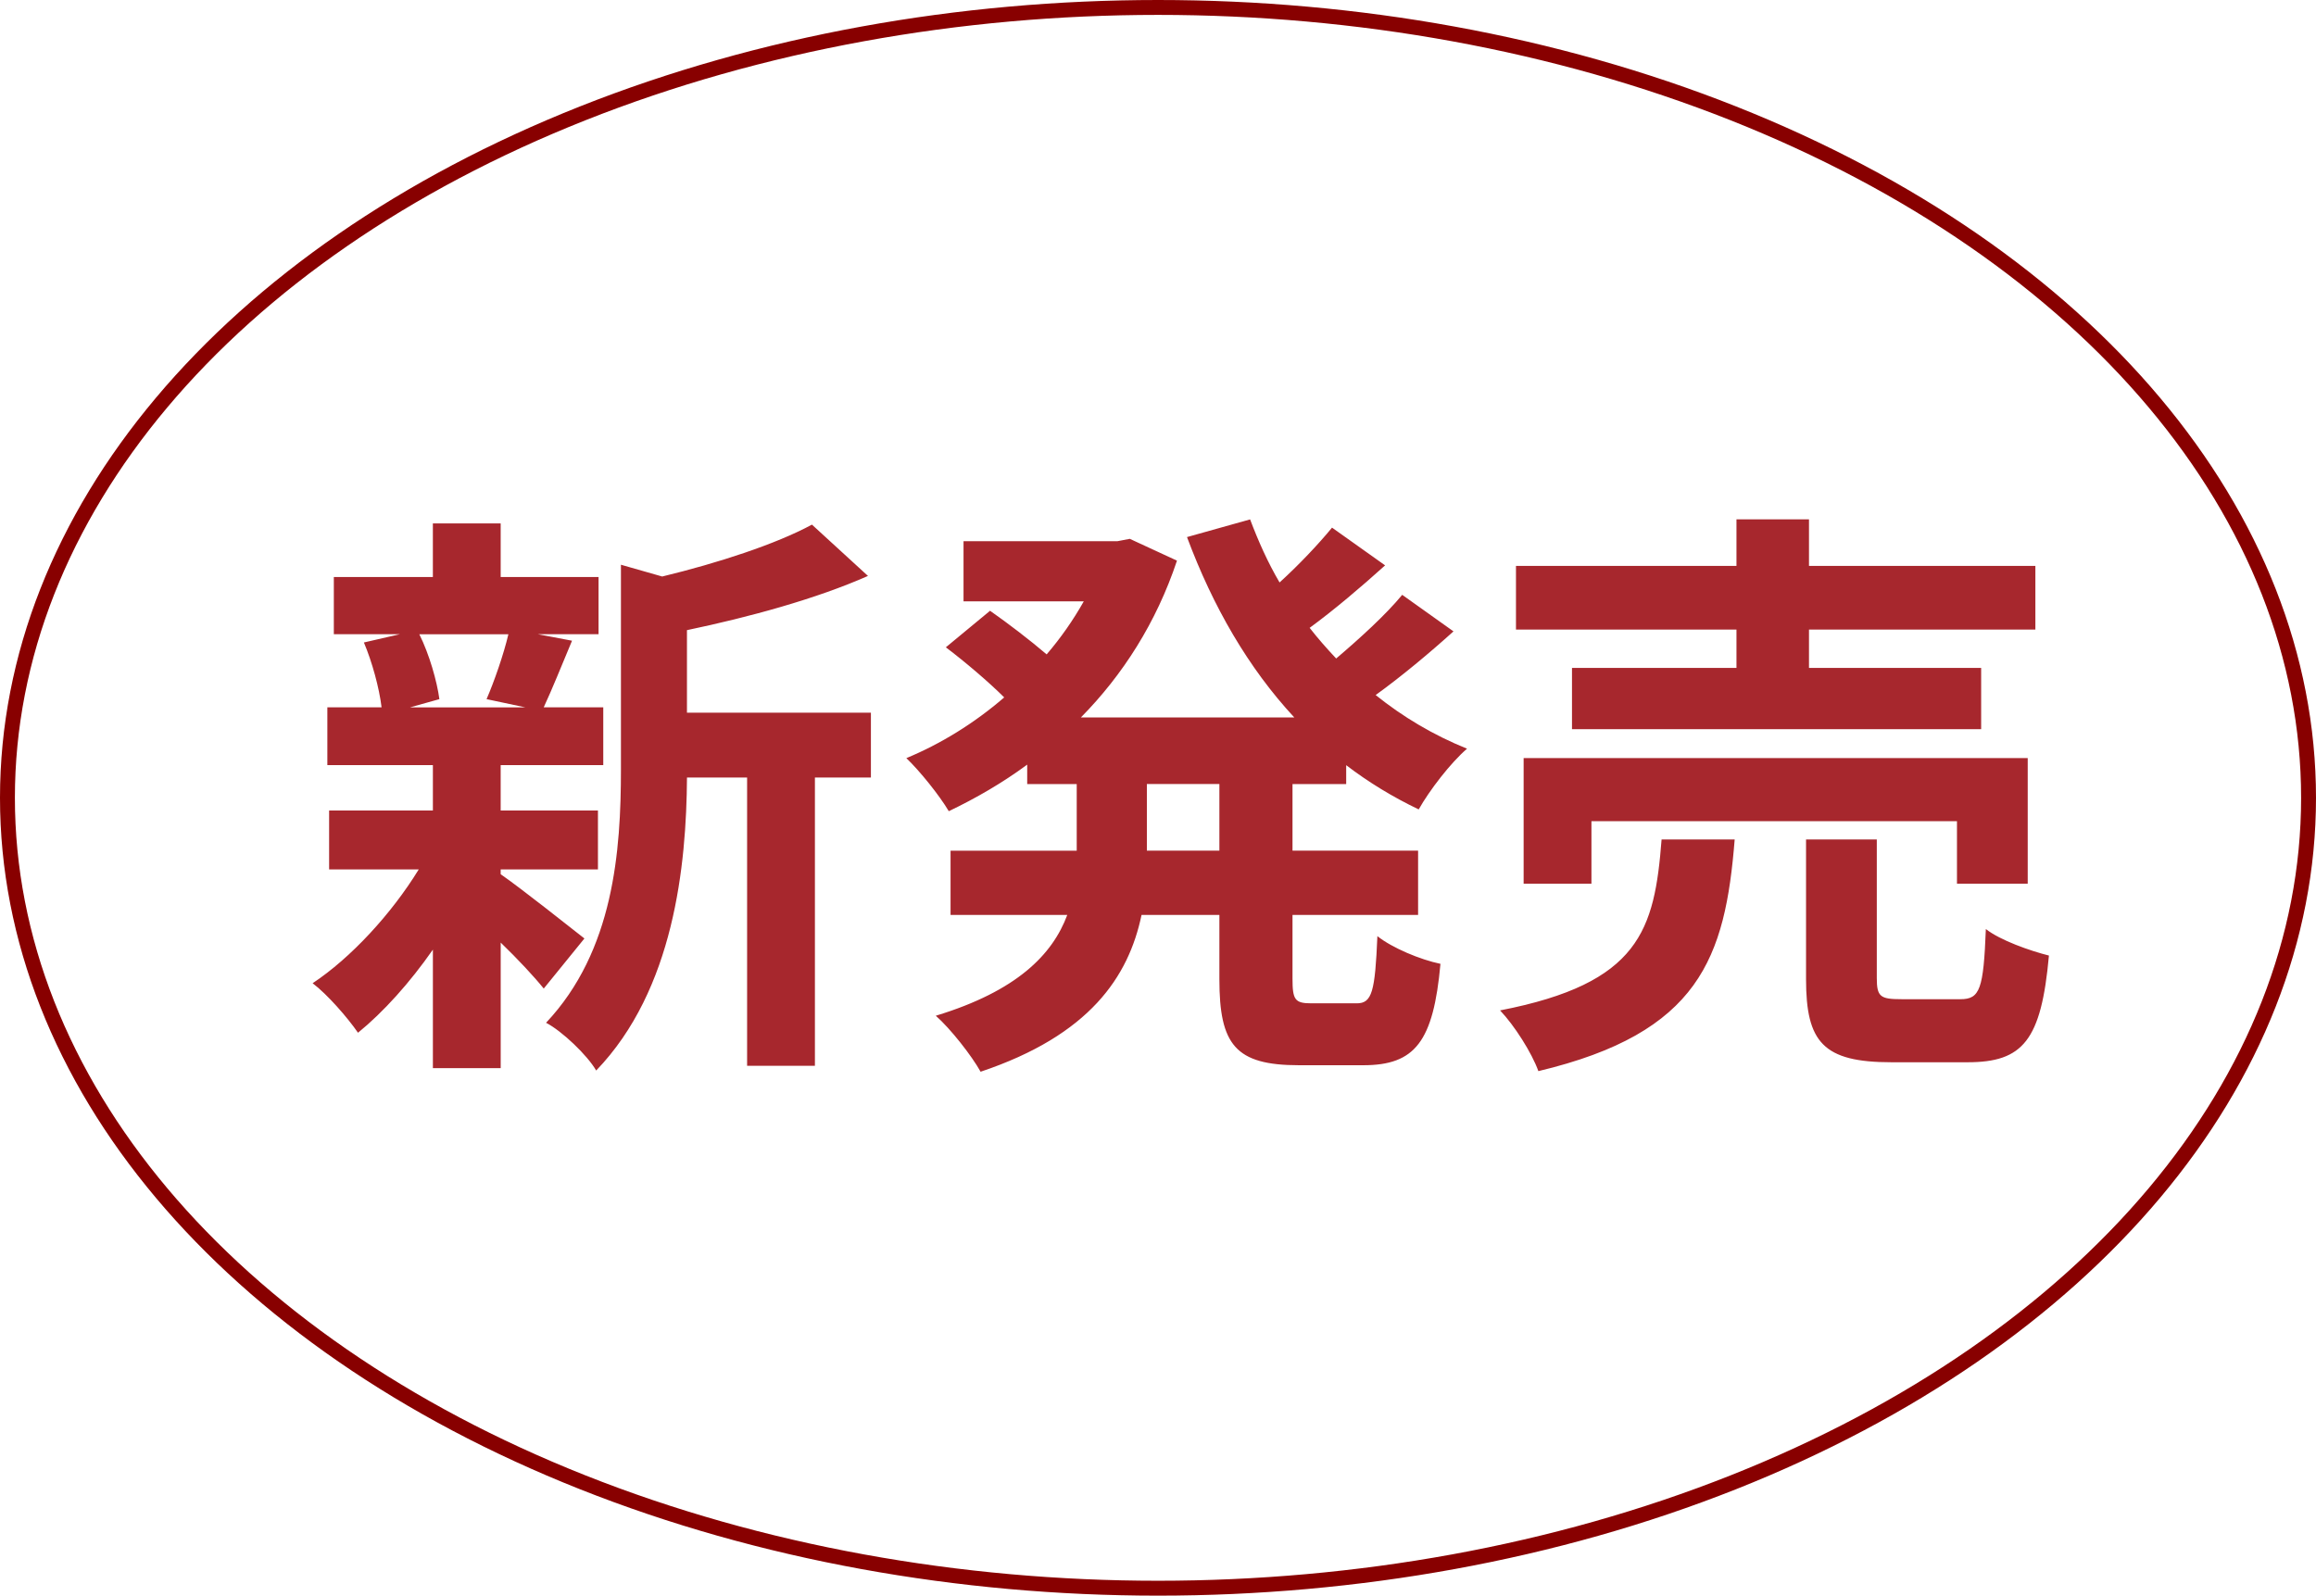 <svg viewBox="0 0 88.02 60.649" xmlns="http://www.w3.org/2000/svg"><ellipse cx="44.01" cy="30.325" fill="none" rx="43.727" ry="30.042" stroke="#800" stroke-miterlimit="10" stroke-width=".566"/><path d="m19.029 33.229c.807.56 2.666 2.039 3.182 2.442l-1.546 1.904c-.359-.448-.986-1.12-1.636-1.748v4.772h-2.577v-4.504c-.874 1.255-1.882 2.375-2.846 3.159-.403-.583-1.165-1.457-1.725-1.882 1.456-.964 3.003-2.644 4.033-4.325h-3.406v-2.241h3.944v-1.725h-4.011v-2.196h2.061c-.09-.739-.359-1.725-.672-2.465l1.367-.314h-2.51v-2.173h3.764v-2.039h2.577v2.039h3.72v2.173h-2.308l1.3.247c-.403.964-.762 1.86-1.076 2.532h2.263v2.196h-3.899v1.725h3.697v2.241h-3.697v.179zm-3.092-9.12c.381.762.672 1.793.762 2.465l-1.12.314h4.392l-1.479-.314c.291-.672.65-1.703.829-2.465h-3.383zm17.163 5.445h-2.129v10.957h-2.577v-10.957h-2.285c-.022 3.338-.493 8.066-3.451 11.136-.336-.583-1.3-1.501-1.905-1.815 2.577-2.734 2.846-6.543 2.846-9.635v-7.775l1.568.448c2.129-.515 4.324-1.232 5.691-1.972l2.129 1.95c-1.972.874-4.526 1.568-6.879 2.061v3.137h6.991v2.465zm16.022.247v2.532h4.773v2.442h-4.773v2.42c0 .807.09.941.717.941h1.725c.583 0 .695-.448.784-2.554.56.448 1.636.896 2.397 1.053-.269 2.958-.963 3.854-2.935 3.854h-2.442c-2.42 0-3.025-.784-3.025-3.271v-2.442h-2.958c-.493 2.353-1.972 4.571-6.117 5.96-.336-.605-1.143-1.636-1.703-2.128 3.092-.941 4.437-2.33 4.997-3.832h-4.436v-2.442h4.795v-2.532h-1.882v-.739c-.941.694-1.949 1.277-2.98 1.77-.359-.605-1.098-1.524-1.613-2.017 1.3-.538 2.577-1.322 3.719-2.308-.583-.582-1.479-1.345-2.218-1.904l1.68-1.389c.672.47 1.524 1.12 2.151 1.658.538-.628 1.008-1.3 1.412-2.017h-4.571v-2.285h5.848l.471-.09 1.793.829c-.784 2.353-2.061 4.347-3.652 5.96h8.111c-1.748-1.882-3.092-4.212-4.078-6.856l2.398-.672c.314.829.672 1.636 1.12 2.397.739-.672 1.479-1.456 1.994-2.084l2.017 1.434c-.919.829-1.949 1.703-2.868 2.375.314.403.65.784 1.008 1.165.896-.762 1.882-1.658 2.51-2.42l1.949 1.389c-.919.829-1.994 1.725-2.958 2.42 1.031.829 2.196 1.524 3.473 2.039-.627.538-1.434 1.591-1.837 2.308-.986-.471-1.905-1.031-2.756-1.681v.717h-2.039zm-2.779 0h-2.756v2.532h2.756zm19.584 2.106c-.359 4.504-1.344 7.349-7.461 8.806-.247-.694-.919-1.748-1.456-2.308 5.31-1.031 5.871-3.047 6.139-6.498zm.068-7.977h-8.38v-2.42h8.38v-1.77h2.756v1.77h8.604v2.42h-8.604v1.456h6.543v2.33h-15.55v-2.33h6.251zm8.38 9.658v-2.375h-13.892v2.375h-2.577v-4.773h19.158v4.773zm.134 4.391c.739 0 .874-.381.964-2.667.538.426 1.68.829 2.397 1.008-.291 3.227-.986 4.056-3.092 4.056h-2.89c-2.599 0-3.249-.762-3.249-3.159v-5.31h2.689v5.266c0 .717.134.806.941.806h2.241z" fill="#a7272d"/></svg>